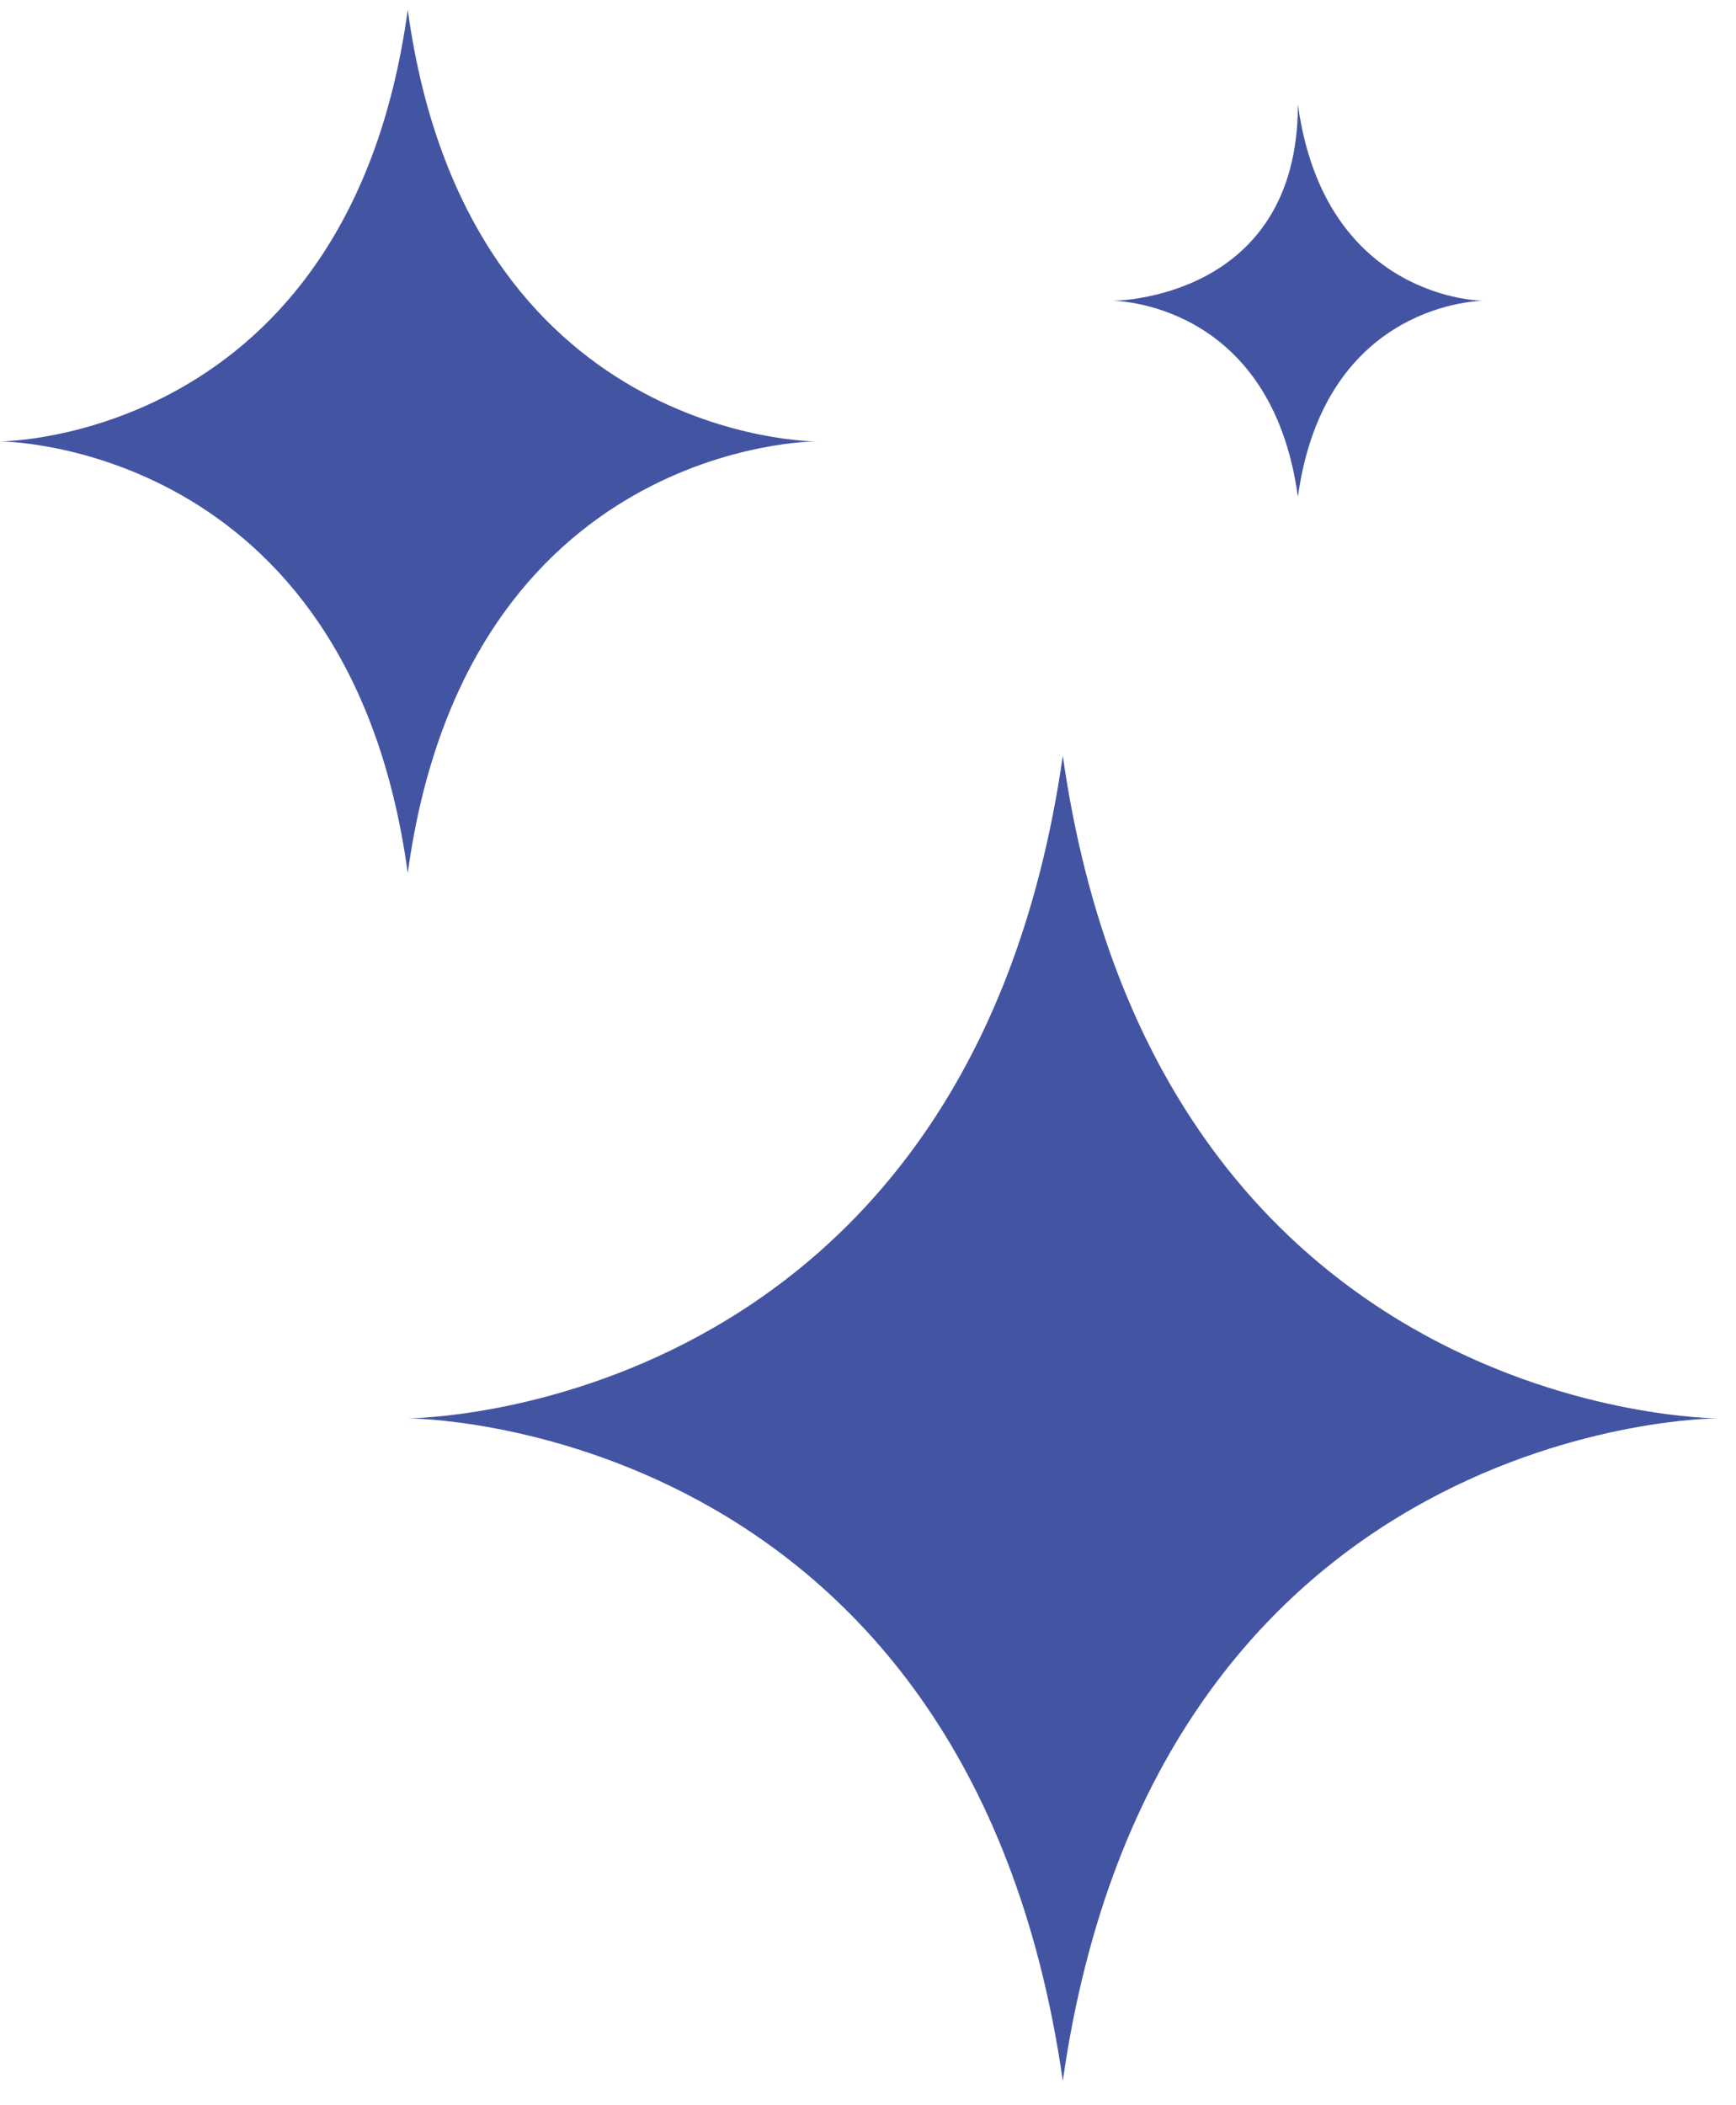 <svg xmlns="http://www.w3.org/2000/svg" width="66" height="80" viewBox="0 0 66 80" fill="none"><path d="M40.406 28.723C36.8 53.898 15.504 53.898 15.504 53.898C15.504 53.898 36.8 53.898 40.406 79.073C44.005 53.898 65.301 53.898 65.301 53.898C65.301 53.898 43.999 53.898 40.406 28.723Z" fill="#4355A2"></path><path d="M15.502 0.372C13.266 16.774 -0 16.774 -0 16.774C-0 16.774 13.266 16.774 15.502 33.176C17.747 16.774 31.009 16.774 31.009 16.774C31.009 16.774 17.747 16.774 15.502 0.372Z" fill="#4355A2"></path><path d="M49.344 3.972C49.344 11.43 42.303 11.43 42.303 11.43C42.303 11.43 48.331 11.43 49.344 18.883C50.367 11.43 56.395 11.43 56.395 11.43C56.395 11.43 50.367 11.43 49.344 3.972Z" fill="#4355A2"></path></svg>